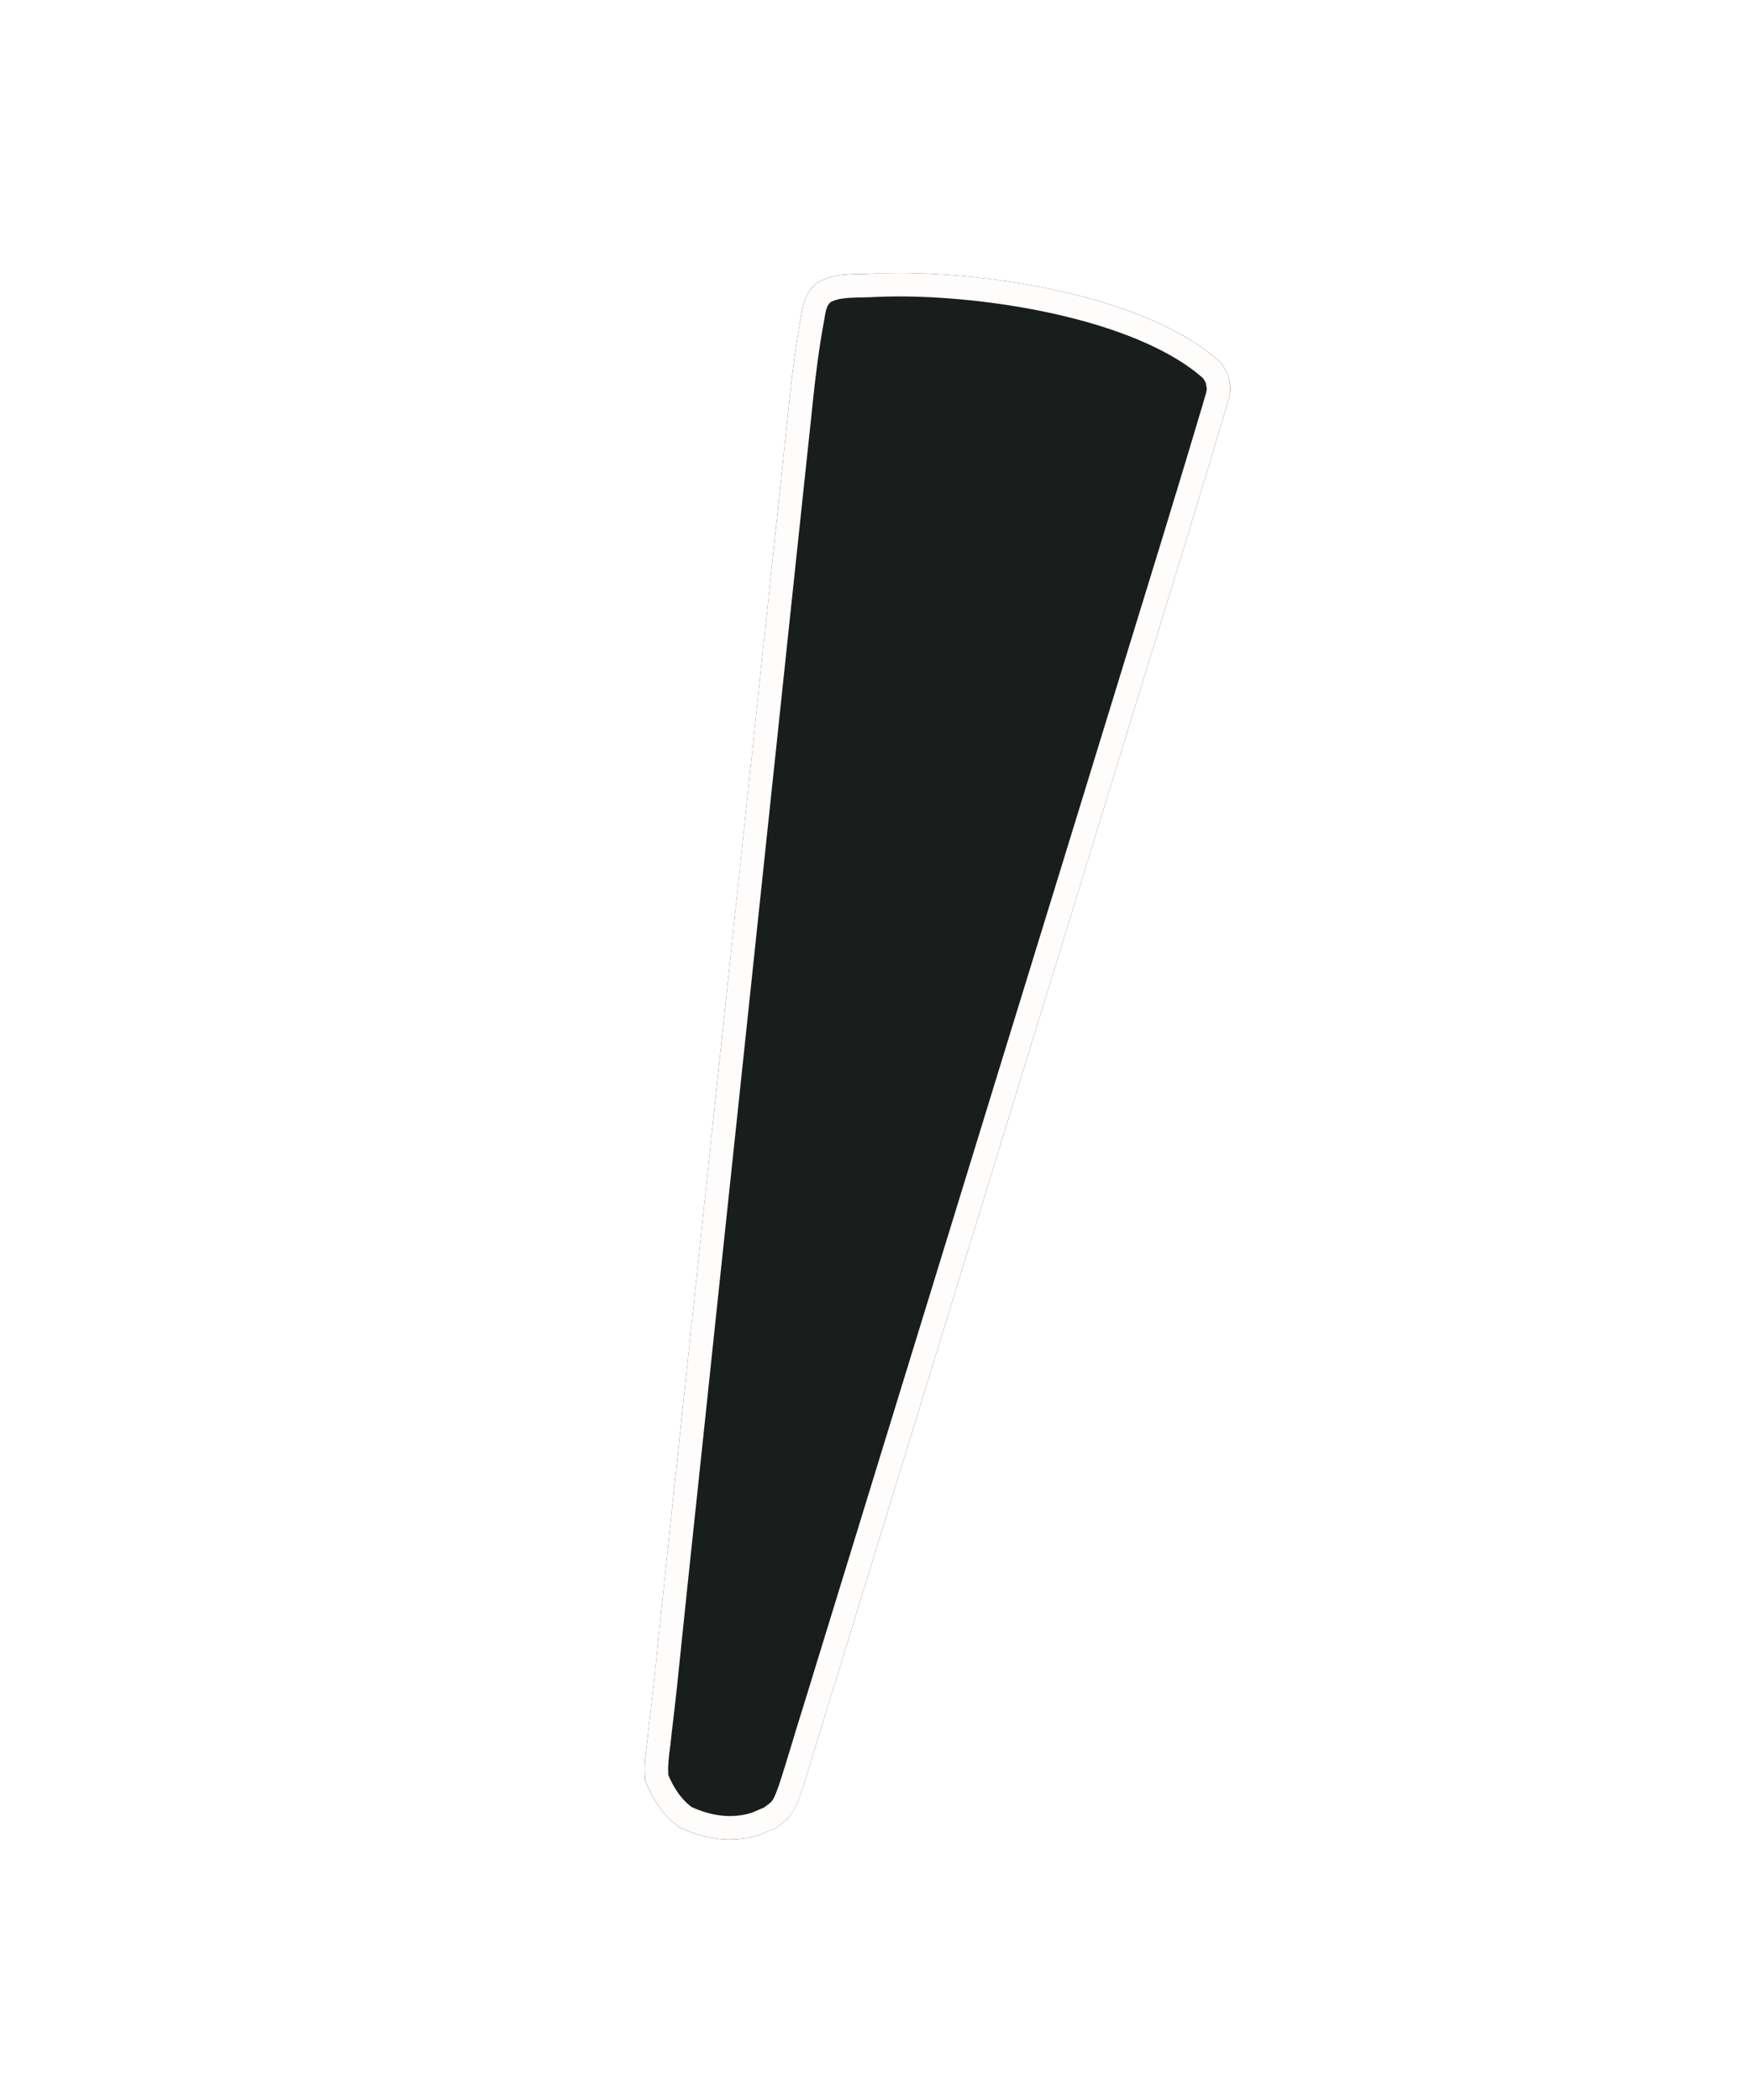 <svg width="50" height="60" viewBox="0 0 50 60" fill="none" xmlns="http://www.w3.org/2000/svg">
<g filter="url(#filter0_d_38_31)">
<path d="M32.878 6.471C33.084 6.748 33.121 6.898 33.157 7.238C33.121 7.462 33.121 7.462 33.053 7.693C33.014 7.827 33.014 7.827 32.974 7.964C32.944 8.062 32.914 8.16 32.883 8.261C32.836 8.421 32.836 8.421 32.788 8.584C32.698 8.886 32.607 9.188 32.515 9.49C32.454 9.69 32.394 9.89 32.333 10.091C32.024 11.113 31.711 12.134 31.397 13.156C31.255 13.616 31.114 14.077 30.972 14.537C30.633 15.643 30.293 16.75 29.953 17.855C29.825 18.273 29.696 18.69 29.568 19.108C29.002 20.95 28.436 22.792 27.869 24.634C27.731 25.083 27.593 25.531 27.455 25.98C27.421 26.091 27.386 26.203 27.351 26.318C26.794 28.129 26.237 29.941 25.681 31.753C25.109 33.618 24.536 35.482 23.962 37.346C23.641 38.391 23.319 39.436 22.999 40.481C22.727 41.37 22.454 42.258 22.18 43.146C22.04 43.599 21.901 44.052 21.762 44.505C21.635 44.92 21.508 45.334 21.379 45.749C21.333 45.899 21.287 46.048 21.242 46.199C20.711 47.945 20.711 47.945 20.156 48.344C20.084 48.374 20.012 48.404 19.937 48.434C19.865 48.465 19.793 48.497 19.719 48.529C18.947 48.785 18.145 48.669 17.412 48.316C16.947 47.984 16.641 47.507 16.434 46.981C16.395 46.608 16.439 46.258 16.489 45.887C16.501 45.778 16.513 45.669 16.526 45.556C16.553 45.313 16.581 45.07 16.611 44.828C16.66 44.417 16.703 44.006 16.744 43.595C16.808 42.964 16.873 42.333 16.94 41.702C16.949 41.617 16.958 41.533 16.967 41.446C16.985 41.271 17.004 41.095 17.023 40.92C17.072 40.455 17.121 39.989 17.17 39.524C17.288 38.406 17.406 37.288 17.525 36.17C17.581 35.642 17.637 35.114 17.693 34.585C17.879 32.827 18.065 31.068 18.252 29.309C18.263 29.197 18.275 29.085 18.288 28.97C18.299 28.858 18.311 28.745 18.324 28.63C18.348 28.402 18.372 28.175 18.396 27.947C18.408 27.835 18.42 27.722 18.432 27.605C18.627 25.774 18.82 23.942 19.014 22.111C19.213 20.225 19.412 18.339 19.613 16.453C19.725 15.396 19.837 14.339 19.948 13.282C20.042 12.384 20.138 11.485 20.233 10.586C20.282 10.129 20.331 9.671 20.379 9.213C20.423 8.793 20.467 8.373 20.513 7.953C20.529 7.802 20.545 7.651 20.56 7.5C20.64 6.728 20.739 5.96 20.879 5.196C20.896 5.094 20.896 5.094 20.913 4.99C20.981 4.646 21.053 4.471 21.3 4.218C21.776 3.91 22.316 3.949 22.867 3.932C22.94 3.929 23.013 3.925 23.088 3.922C25.874 3.81 30.745 4.498 32.878 6.471Z" fill="#191D1B"/>
<path d="M28.156 4.741C29.957 5.139 31.622 5.782 32.625 6.694C32.704 6.804 32.742 6.874 32.765 6.94C32.788 7.009 32.802 7.09 32.818 7.229C32.805 7.313 32.799 7.351 32.791 7.388C32.781 7.432 32.767 7.478 32.732 7.597L32.731 7.599C32.693 7.732 32.692 7.734 32.654 7.866C32.624 7.965 32.593 8.063 32.563 8.164L32.562 8.167C32.515 8.325 32.515 8.327 32.467 8.488C32.378 8.79 32.287 9.092 32.195 9.393C32.134 9.594 32.074 9.794 32.013 9.994C31.704 11.016 31.391 12.036 31.077 13.057L30.652 14.439C30.313 15.545 29.973 16.651 29.633 17.757C29.505 18.174 29.377 18.592 29.249 19.009C28.682 20.852 28.116 22.694 27.549 24.536C27.411 24.985 27.273 25.433 27.135 25.881C27.101 25.992 27.066 26.105 27.031 26.219C26.473 28.031 25.917 29.843 25.361 31.655C24.789 33.519 24.216 35.383 23.642 37.247C23.321 38.292 23 39.338 22.679 40.383C22.407 41.271 22.134 42.16 21.86 43.047C21.72 43.5 21.581 43.954 21.443 44.407C21.316 44.822 21.188 45.236 21.059 45.649L21.059 45.65C21.013 45.801 20.967 45.951 20.922 46.102C20.651 46.992 20.529 47.391 20.41 47.626C20.318 47.808 20.242 47.868 19.99 48.05C19.931 48.074 19.871 48.1 19.81 48.125L19.804 48.127C19.738 48.156 19.673 48.184 19.607 48.213C18.945 48.429 18.247 48.34 17.584 48.026C17.213 47.754 16.951 47.363 16.765 46.904C16.737 46.591 16.772 46.29 16.82 45.932L16.822 45.924L16.858 45.593C16.885 45.352 16.914 45.11 16.943 44.868L16.943 44.867C16.993 44.454 17.035 44.04 17.076 43.629C17.14 42.998 17.206 42.367 17.273 41.737C17.282 41.653 17.29 41.568 17.299 41.481C17.318 41.306 17.337 41.13 17.355 40.955L17.503 39.559C17.621 38.441 17.739 37.323 17.858 36.206C17.914 35.677 17.969 35.148 18.025 34.62C18.211 32.861 18.398 31.103 18.584 29.345L18.656 28.665C18.68 28.438 18.705 28.21 18.729 27.983C18.741 27.87 18.753 27.757 18.765 27.641C18.959 25.809 19.153 23.977 19.346 22.146C19.546 20.26 19.745 18.374 19.945 16.488C20.058 15.431 20.169 14.374 20.28 13.318C20.375 12.419 20.47 11.52 20.566 10.622C20.615 10.164 20.664 9.706 20.712 9.248L20.846 7.989L20.893 7.535C20.972 6.768 21.071 6.009 21.208 5.256L21.21 5.25L21.227 5.148L21.244 5.045C21.275 4.888 21.302 4.794 21.34 4.716C21.374 4.647 21.424 4.576 21.514 4.481C21.883 4.258 22.29 4.285 22.878 4.267L22.884 4.266C22.956 4.263 23.027 4.259 23.101 4.255L23.102 4.256C24.466 4.202 26.352 4.343 28.156 4.741Z" stroke="#FFFCFC" stroke-width="0.669"/>
</g>
<defs>
<filter id="filter0_d_38_31" x="11.419" y="0.8" width="30.738" height="58.757" filterUnits="userSpaceOnUse" color-interpolation-filters="sRGB">
<feFlood flood-opacity="0" result="BackgroundImageFix"/>
<feColorMatrix in="SourceAlpha" type="matrix" values="0 0 0 0 0 0 0 0 0 0 0 0 0 0 0 0 0 0 127 0" result="hardAlpha"/>
<feOffset dx="2" dy="3.89"/>
<feGaussianBlur stdDeviation="3.5"/>
<feComposite in2="hardAlpha" operator="out"/>
<feColorMatrix type="matrix" values="0 0 0 0 0 0 0 0 0 0 0 0 0 0 0 0 0 0 0.4 0"/>
<feBlend mode="normal" in2="BackgroundImageFix" result="effect1_dropShadow_38_31"/>
<feBlend mode="normal" in="SourceGraphic" in2="effect1_dropShadow_38_31" result="shape"/>
</filter>
</defs>
</svg>
